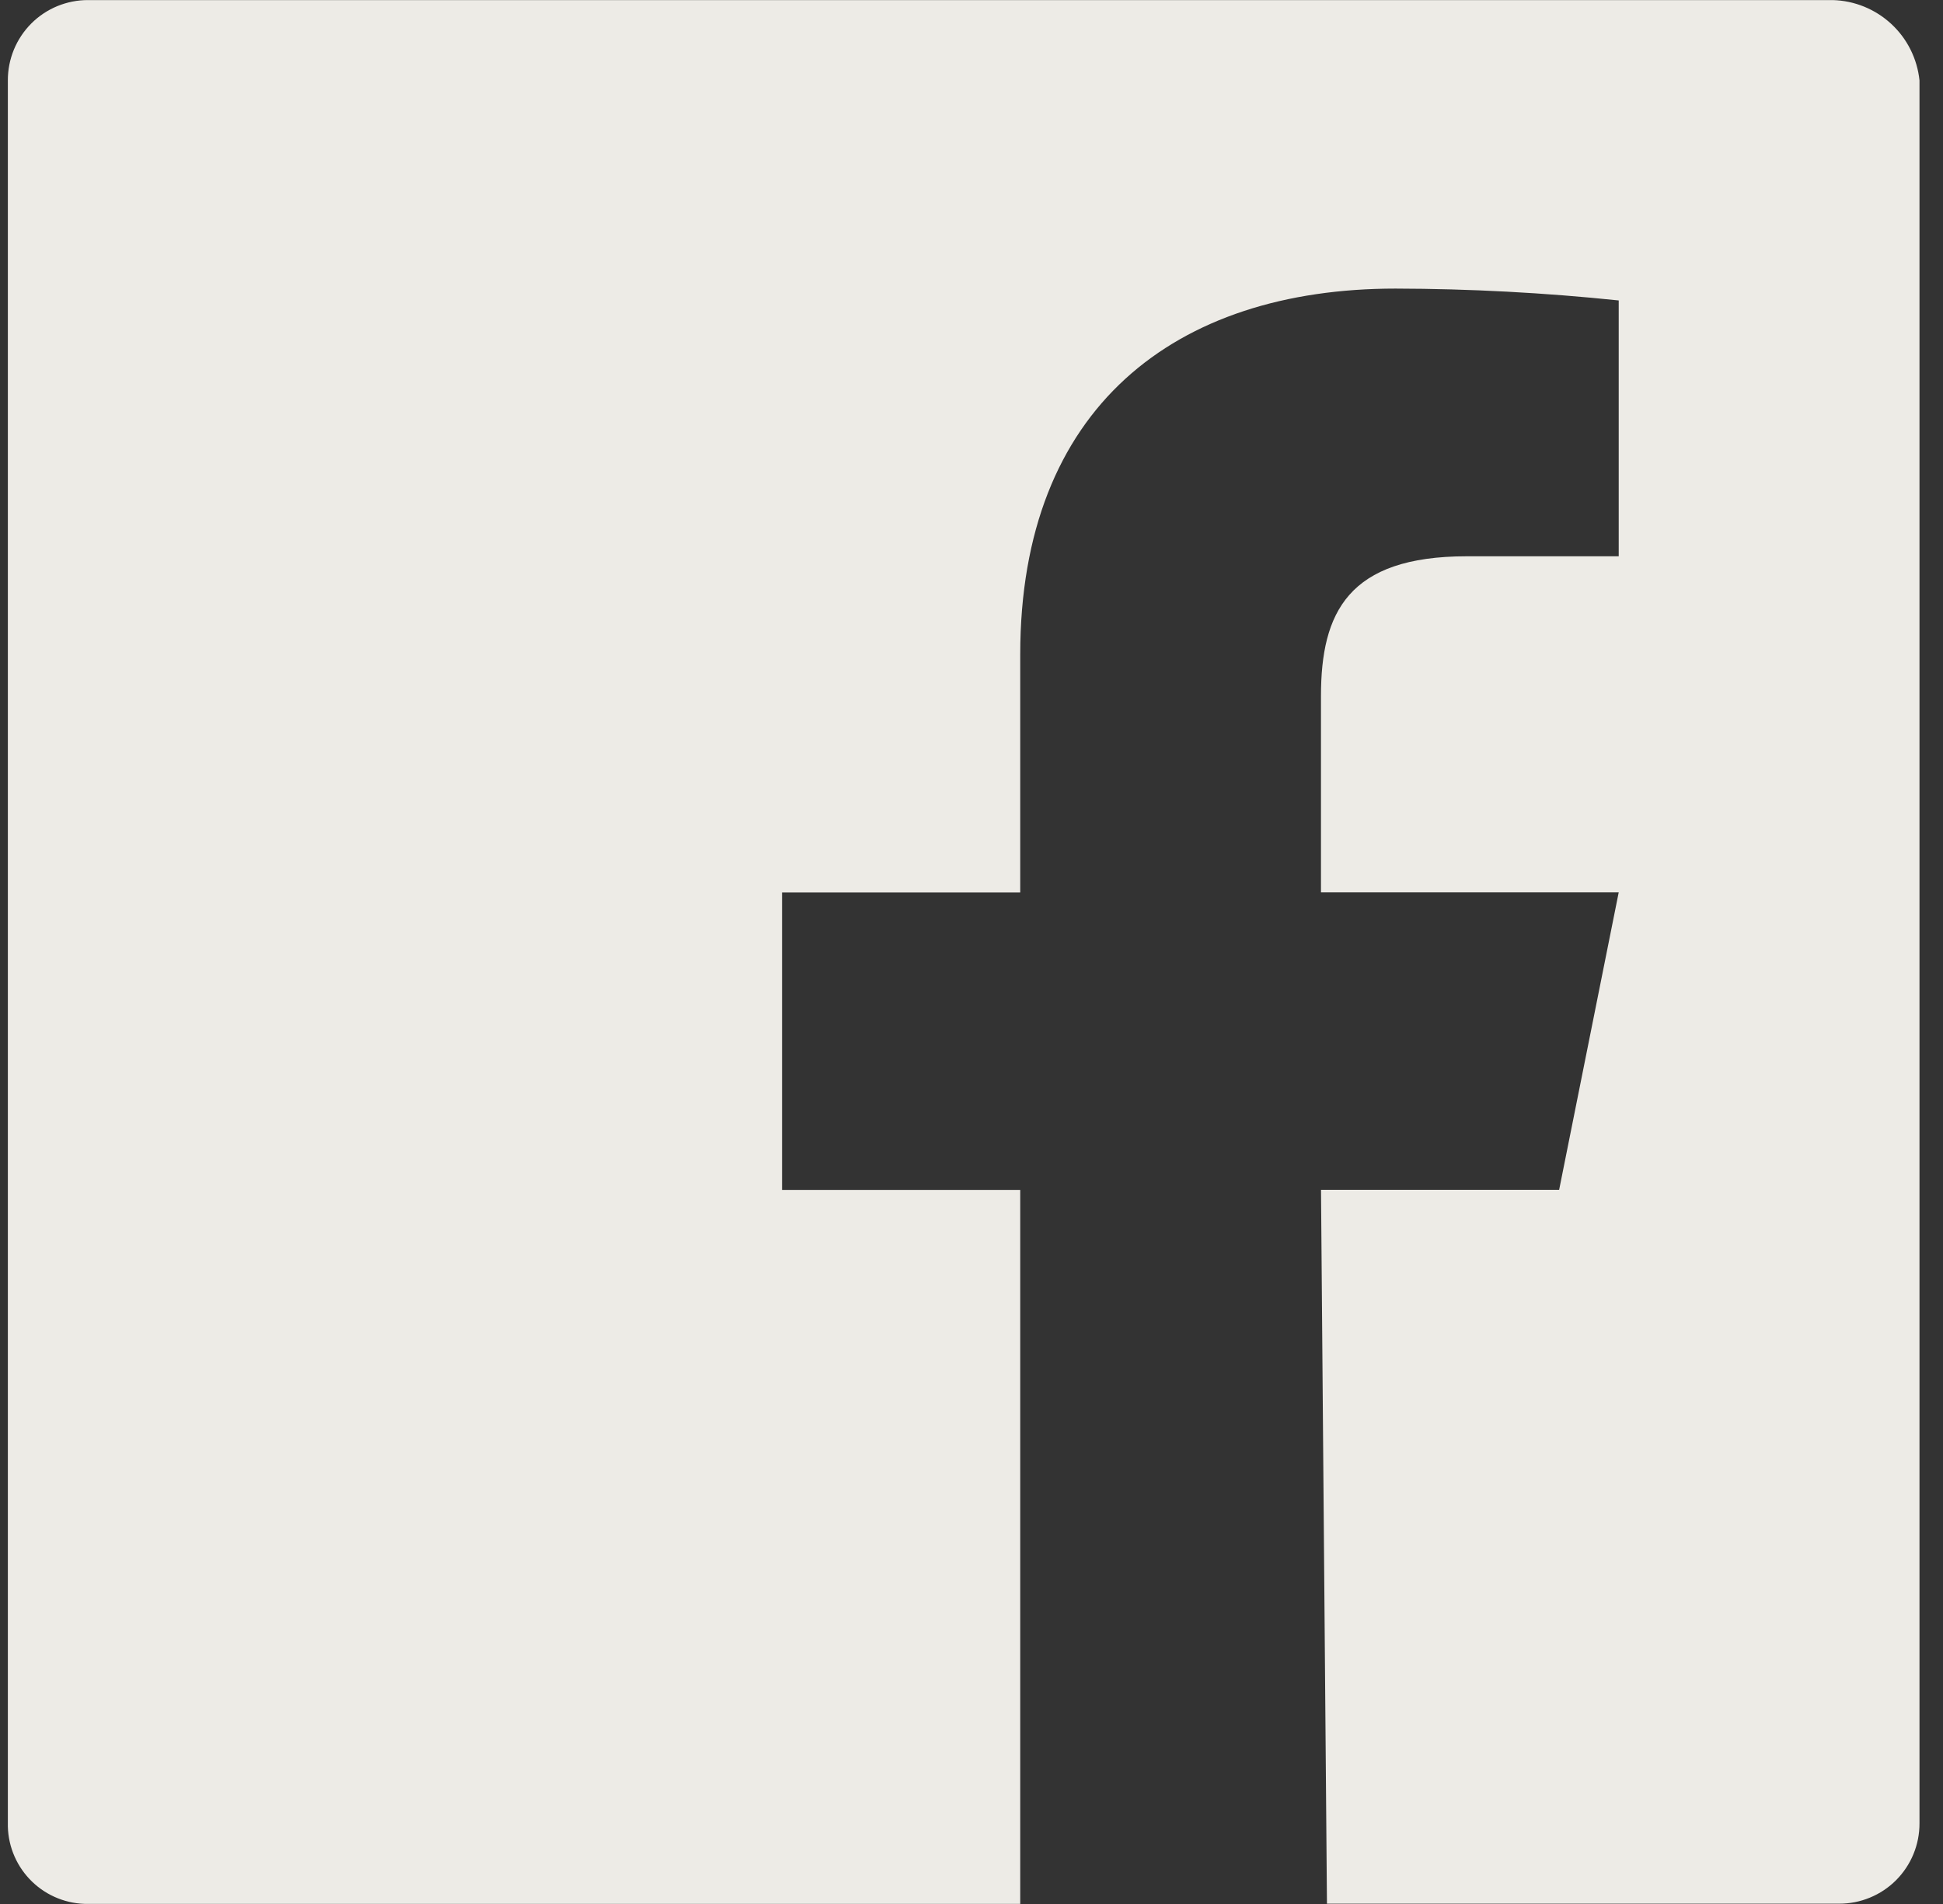 <svg width="50" height="49" viewBox="0 0 50 49" fill="none" xmlns="http://www.w3.org/2000/svg">
<rect x="0" y="0" width="50" height="49" fill="#333333" stroke="none"/>
<path d="M47.165 0.002H2.266C1.994 0.001 1.725 0.055 1.474 0.158C1.223 0.262 0.995 0.414 0.804 0.606C0.612 0.799 0.46 1.027 0.357 1.278C0.254 1.529 0.201 1.798 0.202 2.069V47.005C0.215 47.542 0.44 48.053 0.827 48.426C1.214 48.799 1.733 49.005 2.271 48.998H26.254V30.622H20.125V22.968H26.254V16.843C26.254 10.489 30.239 7.427 35.909 7.427C37.828 7.431 39.746 7.533 41.655 7.732V14.316H37.747C34.687 14.316 33.993 15.77 33.993 17.914V22.965H41.655L40.122 30.62H33.994L34.147 48.992H47.326C47.598 48.993 47.867 48.94 48.119 48.836C48.37 48.733 48.599 48.581 48.791 48.389C48.983 48.196 49.136 47.968 49.239 47.717C49.343 47.466 49.396 47.196 49.395 46.925V2.069C49.337 1.513 49.08 0.996 48.669 0.616C48.259 0.236 47.724 0.017 47.165 0.002Z" fill="#EDEBE6"/>
</svg>
